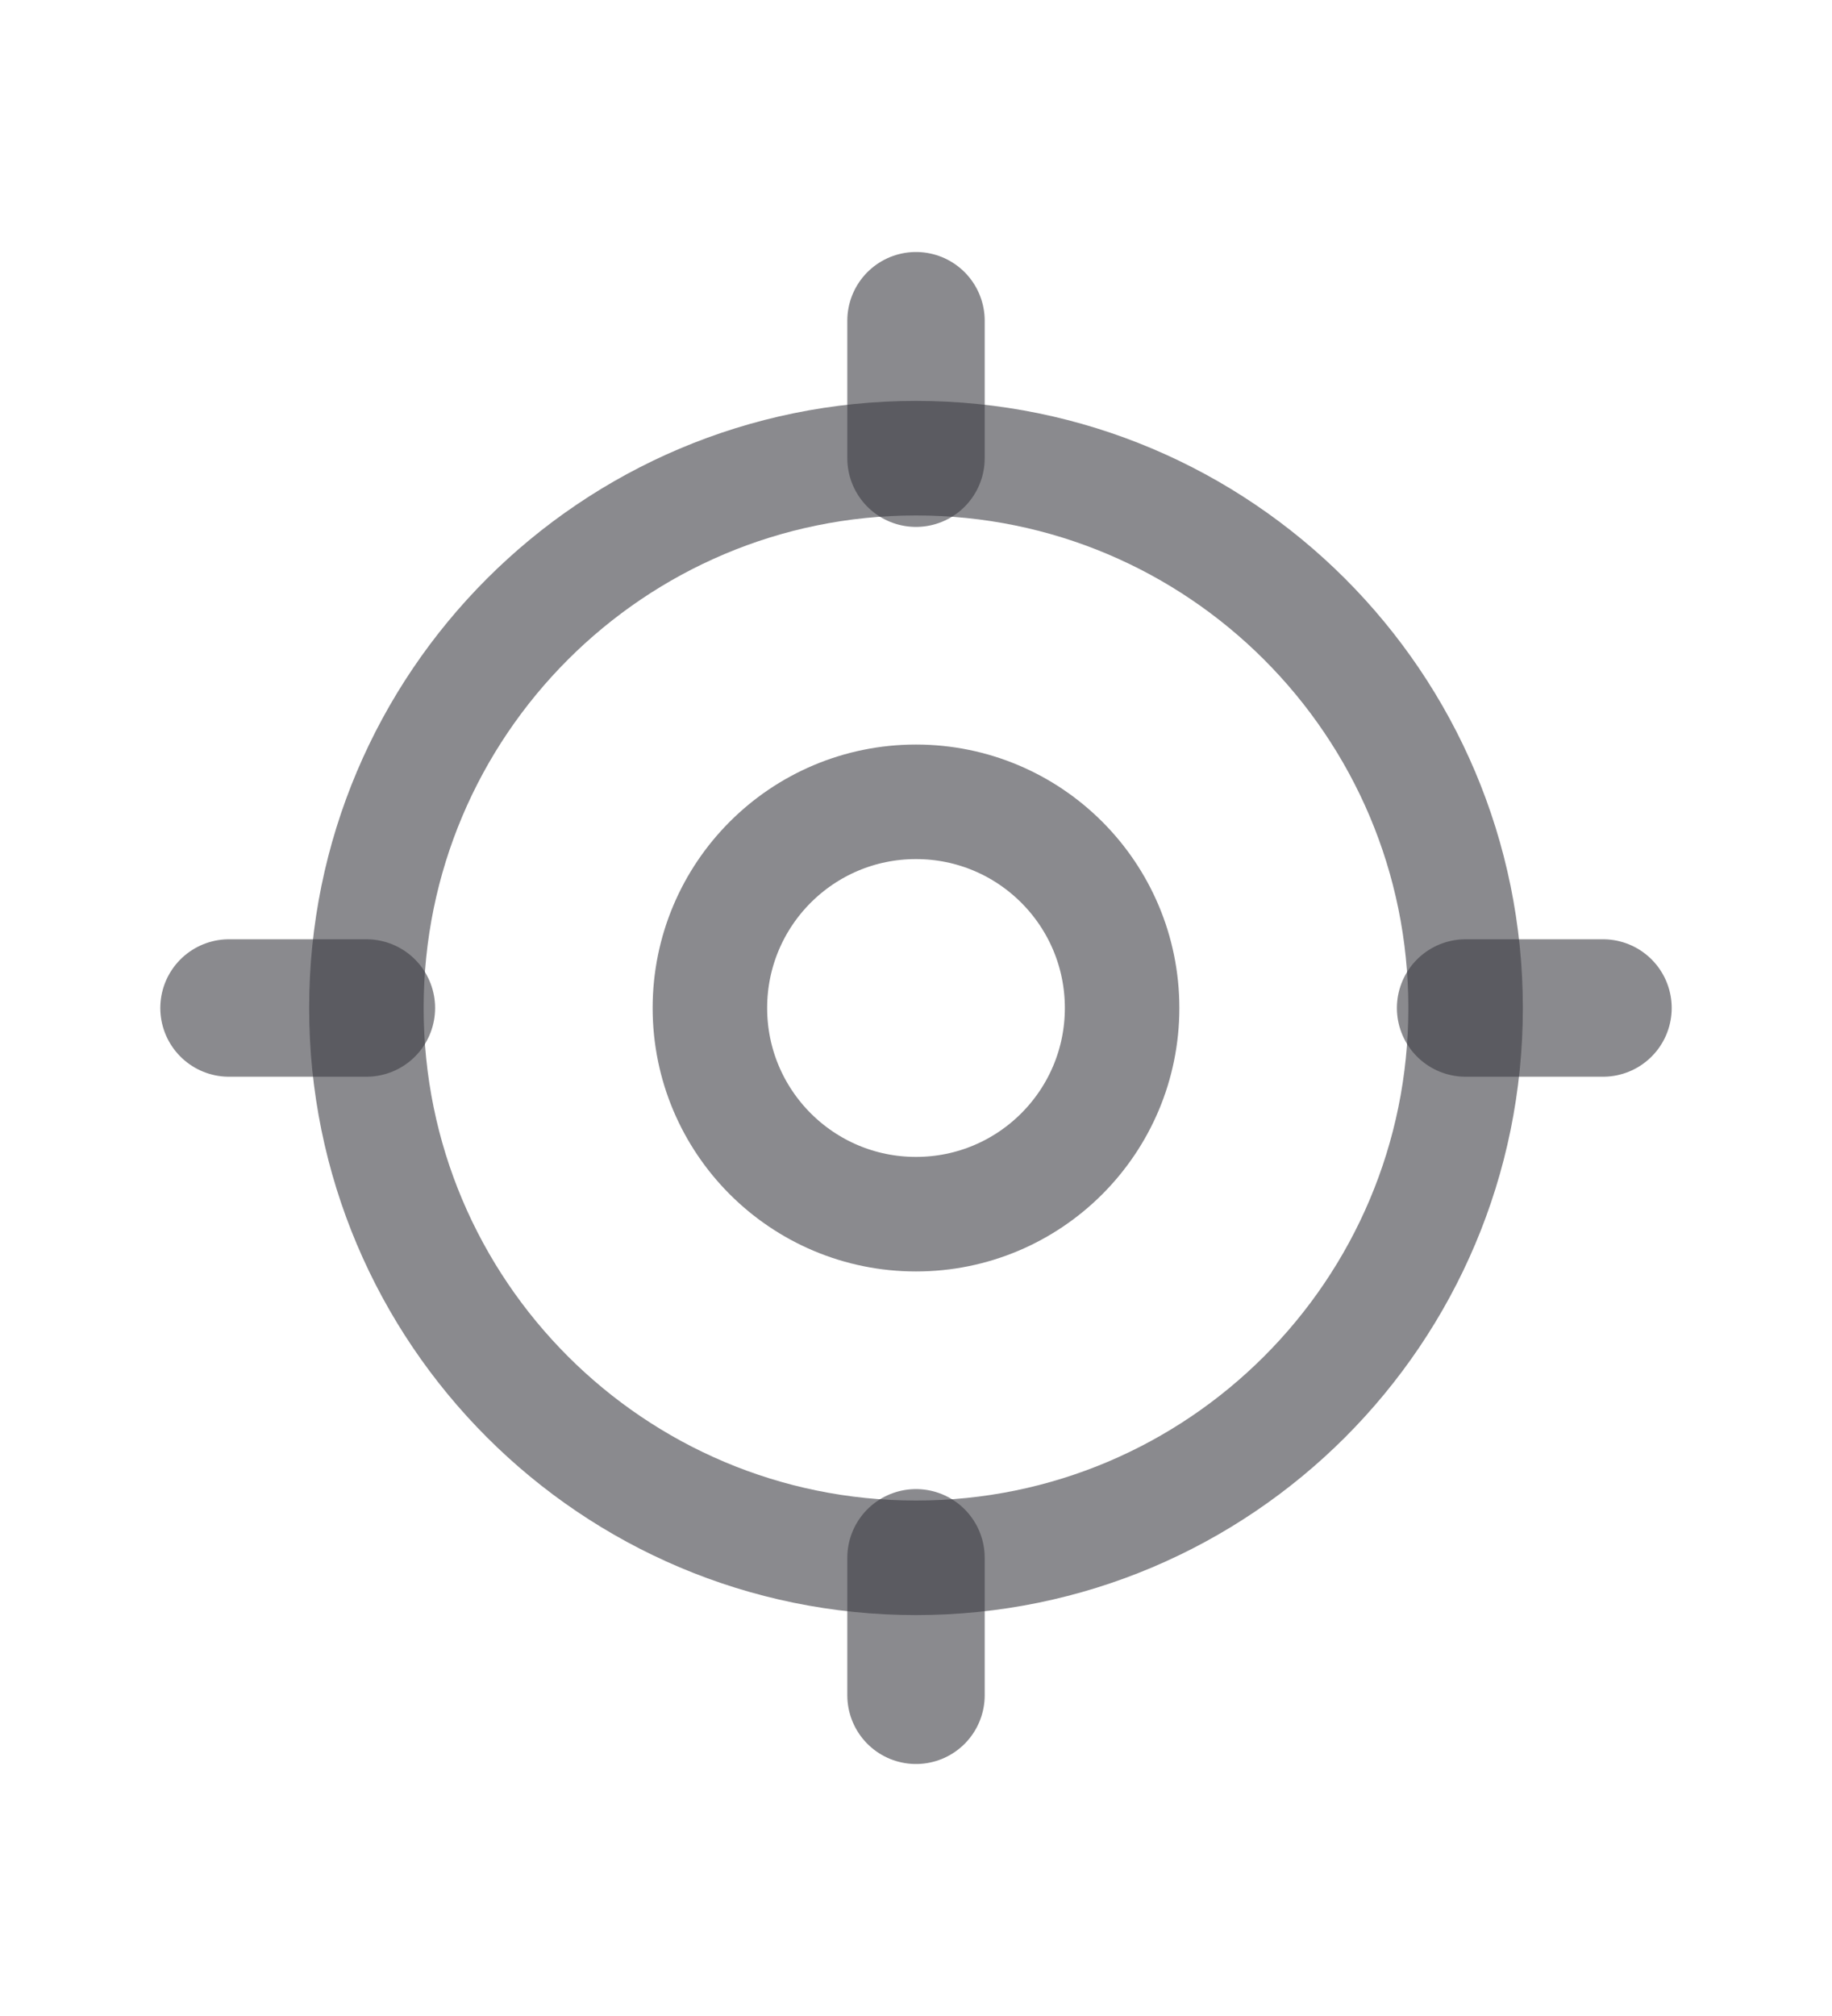 <svg width="20" height="22" viewBox="0 0 20 22" fill="none" xmlns="http://www.w3.org/2000/svg">
<g clip-path="url(#clip0_787_132)">
<path d="M16 11C16 14.314 13.314 17 10 17C6.686 17 4 14.314 4 11C4 7.686 6.686 5 10 5C13.314 5 16 7.686 16 11Z" stroke="#3C3C43" stroke-opacity="0.6" stroke-width="1.25"/>
<path d="M12.25 11C12.25 12.243 11.243 13.25 10 13.25C8.757 13.25 7.75 12.243 7.75 11C7.75 9.757 8.757 8.75 10 8.75C11.243 8.75 12.25 9.757 12.25 11Z" stroke="#3C3C43" stroke-opacity="0.6" stroke-width="1.25"/>
<path d="M2.5 11L4 11" stroke="#3C3C43" stroke-opacity="0.6" stroke-width="1.5" stroke-linecap="round"/>
<path d="M16 11L17.5 11" stroke="#3C3C43" stroke-opacity="0.6" stroke-width="1.5" stroke-linecap="round"/>
<path d="M10 5V3.5" stroke="#3C3C43" stroke-opacity="0.6" stroke-width="1.5" stroke-linecap="round"/>
<path d="M10 18.5V17" stroke="#3C3C43" stroke-opacity="0.6" stroke-width="1.5" stroke-linecap="round"/>
</g>
<defs>
<clipPath id="clip0_787_132">
<rect width="18" height="18" fill="white" transform="translate(1 2)"/>
</clipPath>
</defs>
</svg>
